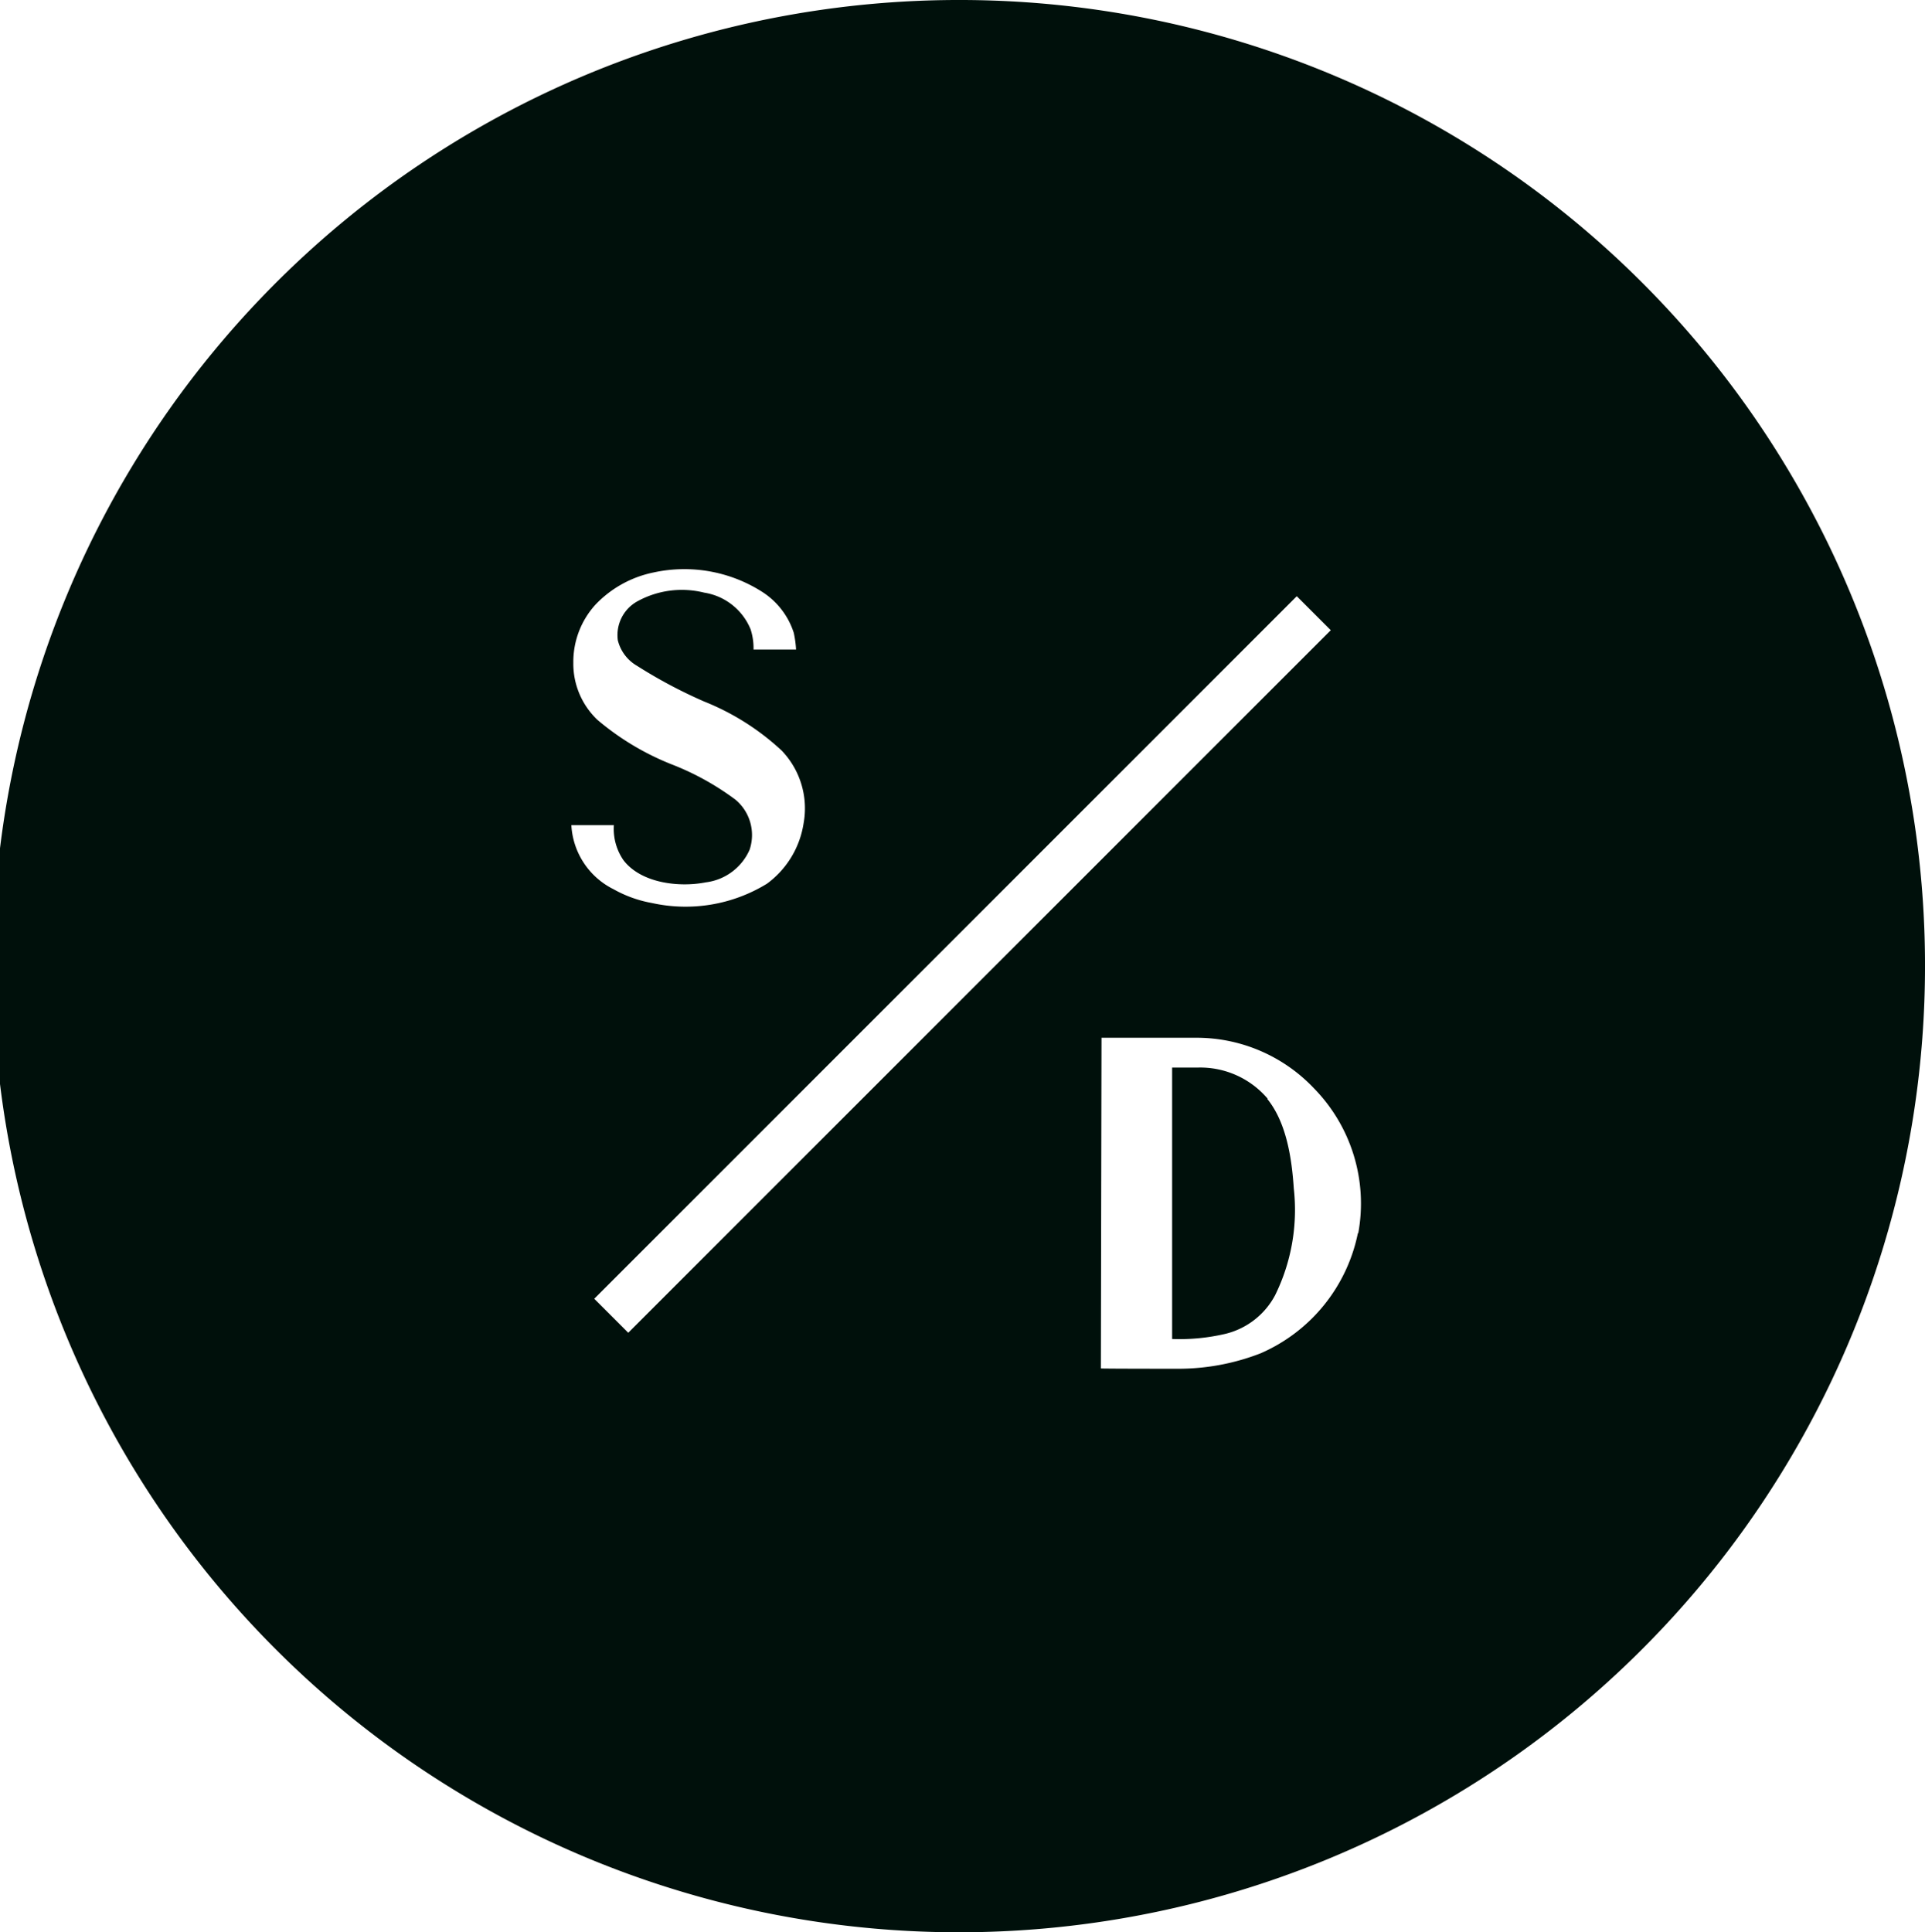 <svg id="Layer_1" xmlns="http://www.w3.org/2000/svg" width="121.199" height="121.652" viewBox="0 0 121.199 121.652">
  <g id="Group_5" data-name="Group 5">
    <path id="Path_15" data-name="Path 15" d="M60.6,0a60.827,60.827,0,1,0,60.6,60.826A60.777,60.777,0,0,0,60.6,0ZM35.973,51.951h2.677a3.471,3.471,0,0,0,.6,2.2c1.112,1.462,3.521,1.73,5.189,1.4A3.48,3.48,0,0,0,47.195,53.5a2.9,2.9,0,0,0-.885-3.15,17,17,0,0,0-4.015-2.224,16.755,16.755,0,0,1-4.674-2.8,4.874,4.874,0,0,1-1.524-3.6,5.352,5.352,0,0,1,1.4-3.665,6.981,6.981,0,0,1,3.645-2.018A9.114,9.114,0,0,1,48,37.27a4.8,4.8,0,0,1,1.977,2.574,6.738,6.738,0,0,1,.144,1.05H47.442a3.837,3.837,0,0,0-.185-1.277,3.794,3.794,0,0,0-2.924-2.306,5.8,5.8,0,0,0-4.18.535A2.425,2.425,0,0,0,38.9,40.317a2.568,2.568,0,0,0,1.215,1.606,30.712,30.712,0,0,0,4.221,2.244,15.713,15.713,0,0,1,4.88,3.089,5.253,5.253,0,0,1,1.38,4.571,5.809,5.809,0,0,1-2.306,3.809,9.8,9.8,0,0,1-7.248,1.215,7.67,7.67,0,0,1-2.409-.865,4.794,4.794,0,0,1-2.656-3.974Zm3.583,31.957-2.141-2.141,44.23-44.23,2.141,2.141Zm45.939-6.28a10.532,10.532,0,0,1-6.136,7.578,14.3,14.3,0,0,1-5.086.968c-.432,0-4.962,0-4.962-.021l.041-20.818h6.033a10.173,10.173,0,0,1,7.33,3.171,10.365,10.365,0,0,1,2.8,9.142Z" fill="#00100b"/>
    <path id="Path_16" data-name="Path 16" d="M41.853,34.6a5.574,5.574,0,0,0-4.427-1.956H35.84V49.731a12.628,12.628,0,0,0,3.377-.329,4.836,4.836,0,0,0,3.109-2.43A12.15,12.15,0,0,0,43.5,40.259c-.124-1.874-.453-4.139-1.668-5.642Z" transform="translate(37.958 34.569)" fill="#00100b"/>
  </g>
</svg>
